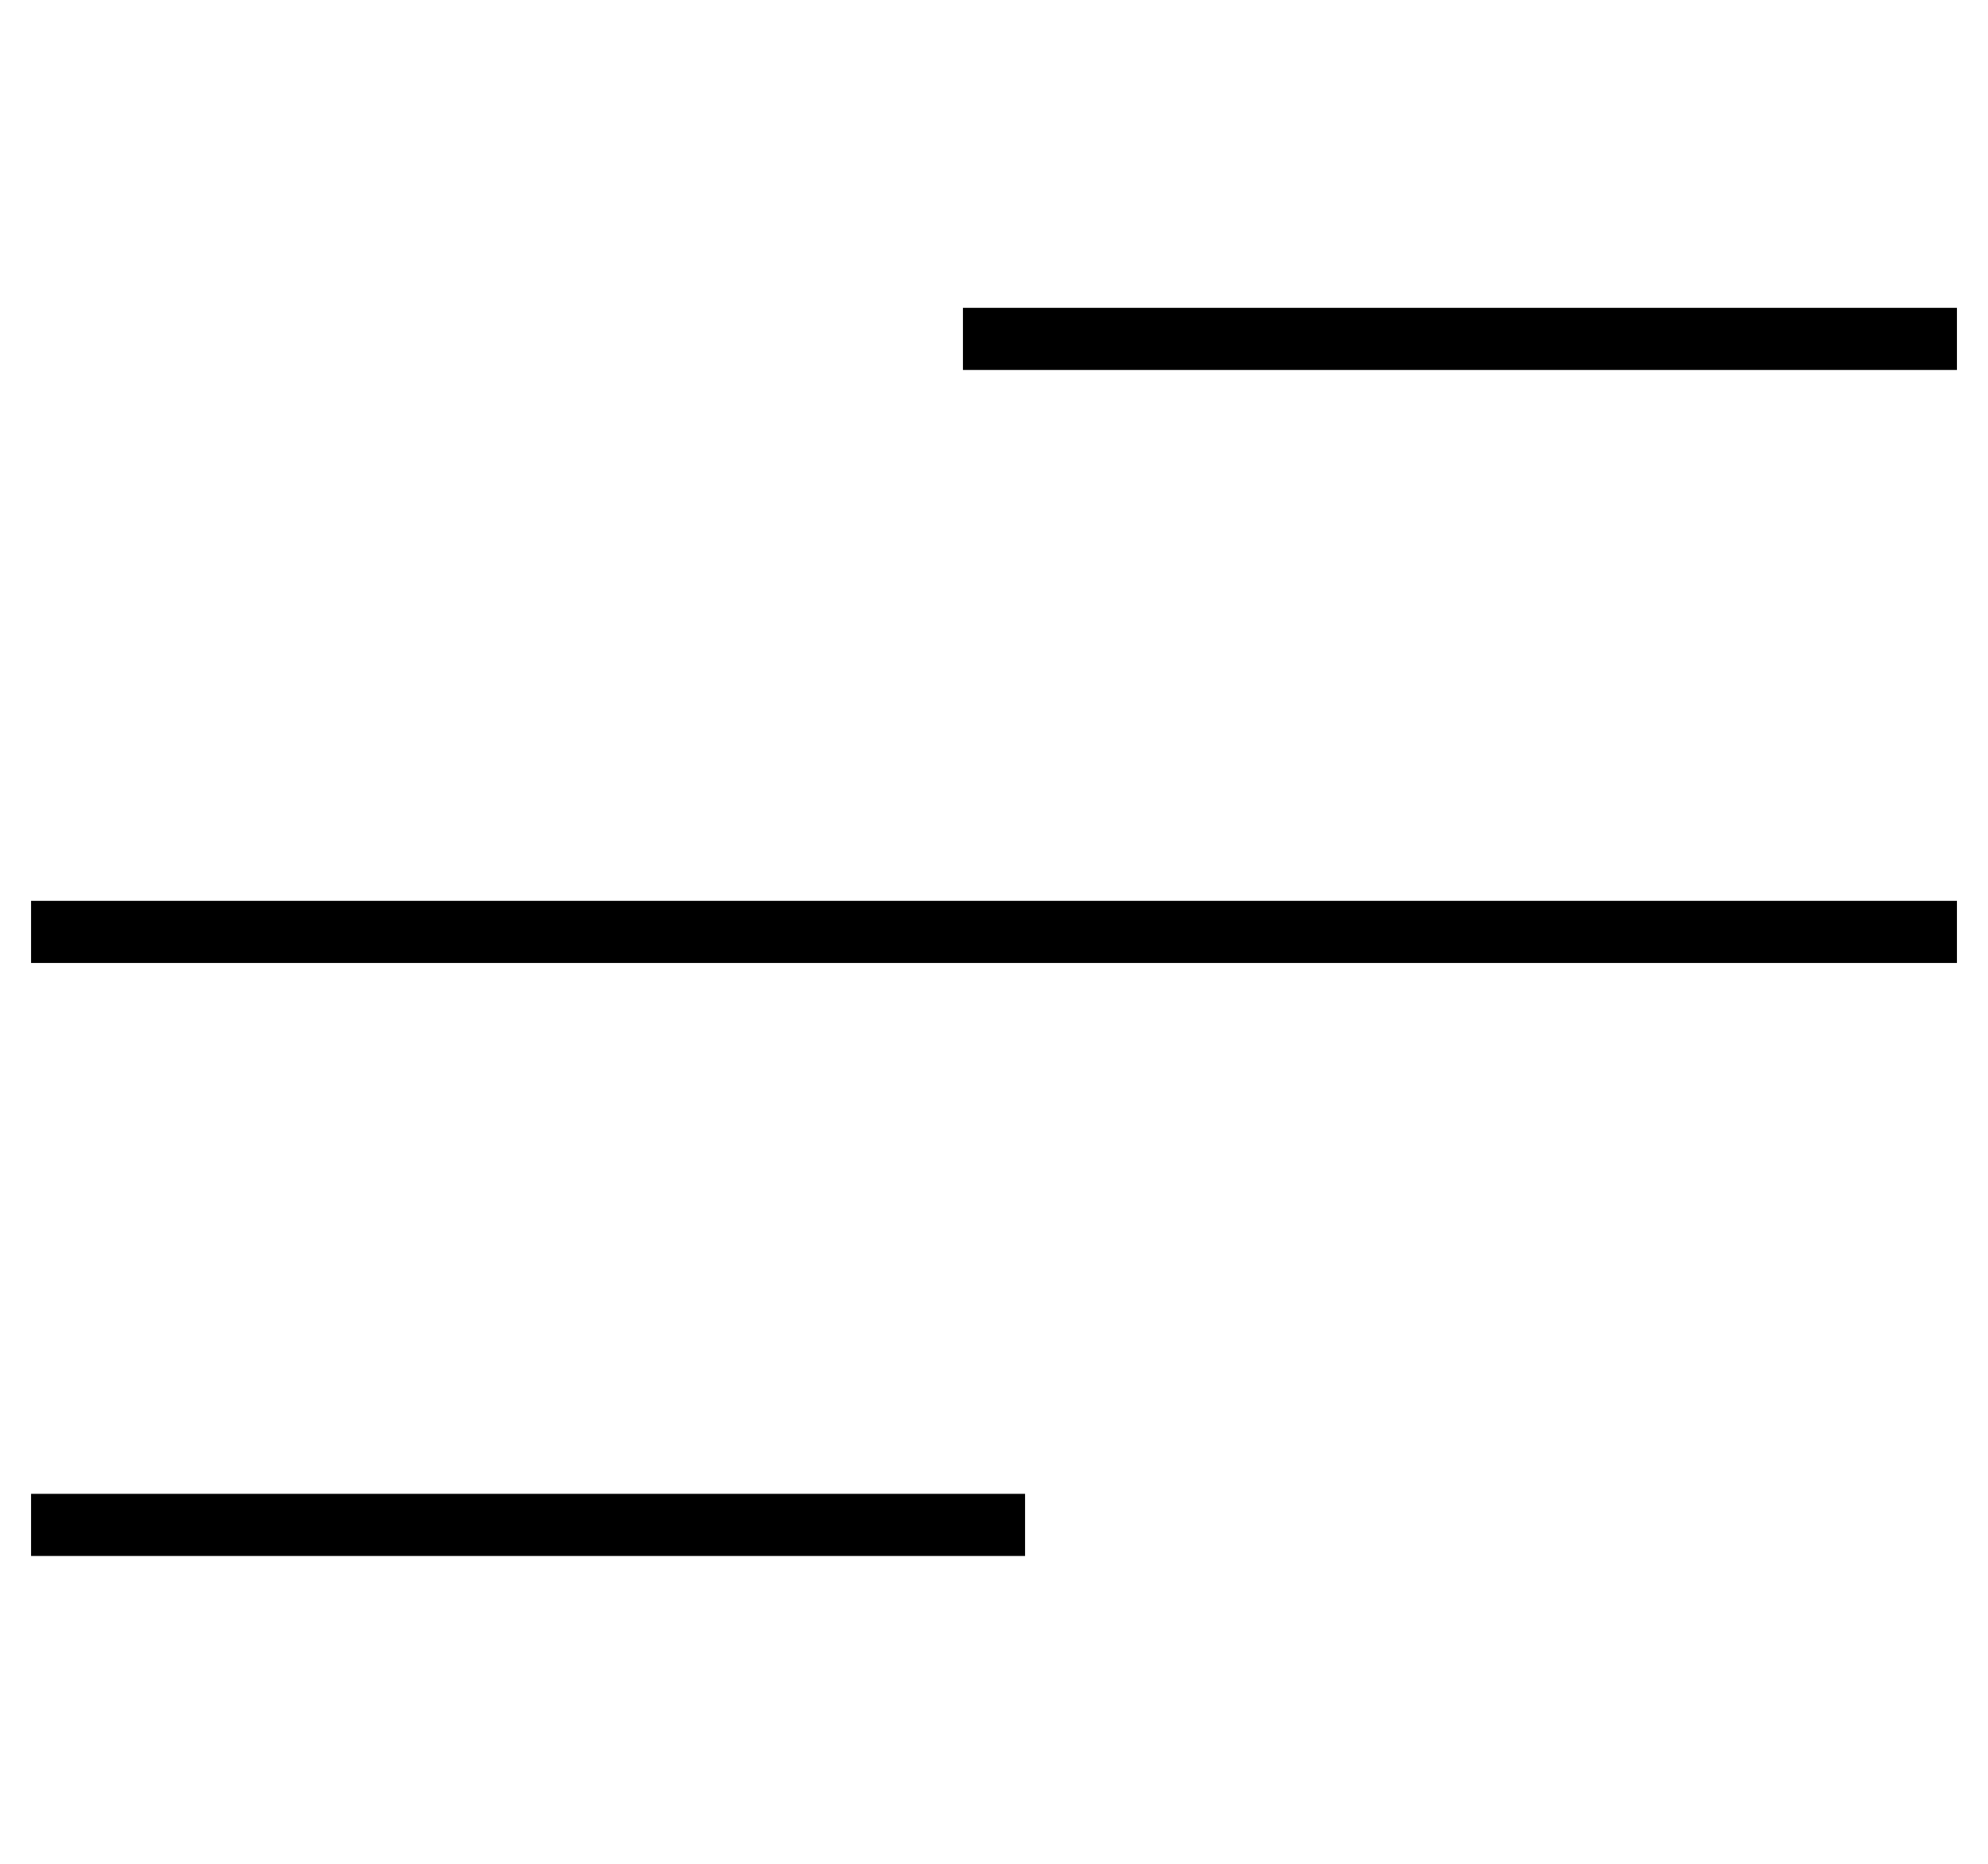 <svg width="32" height="30" viewBox="0 0 32 30" fill="none" xmlns="http://www.w3.org/2000/svg">
<path d="M1 15H31" stroke="black" stroke-miterlimit="10" stroke-linecap="square"/>
<path d="M16 5.455H31" stroke="black" stroke-miterlimit="10" stroke-linecap="square"/>
<path d="M1 24.545H16" stroke="black" stroke-miterlimit="10" stroke-linecap="square"/>
</svg>
